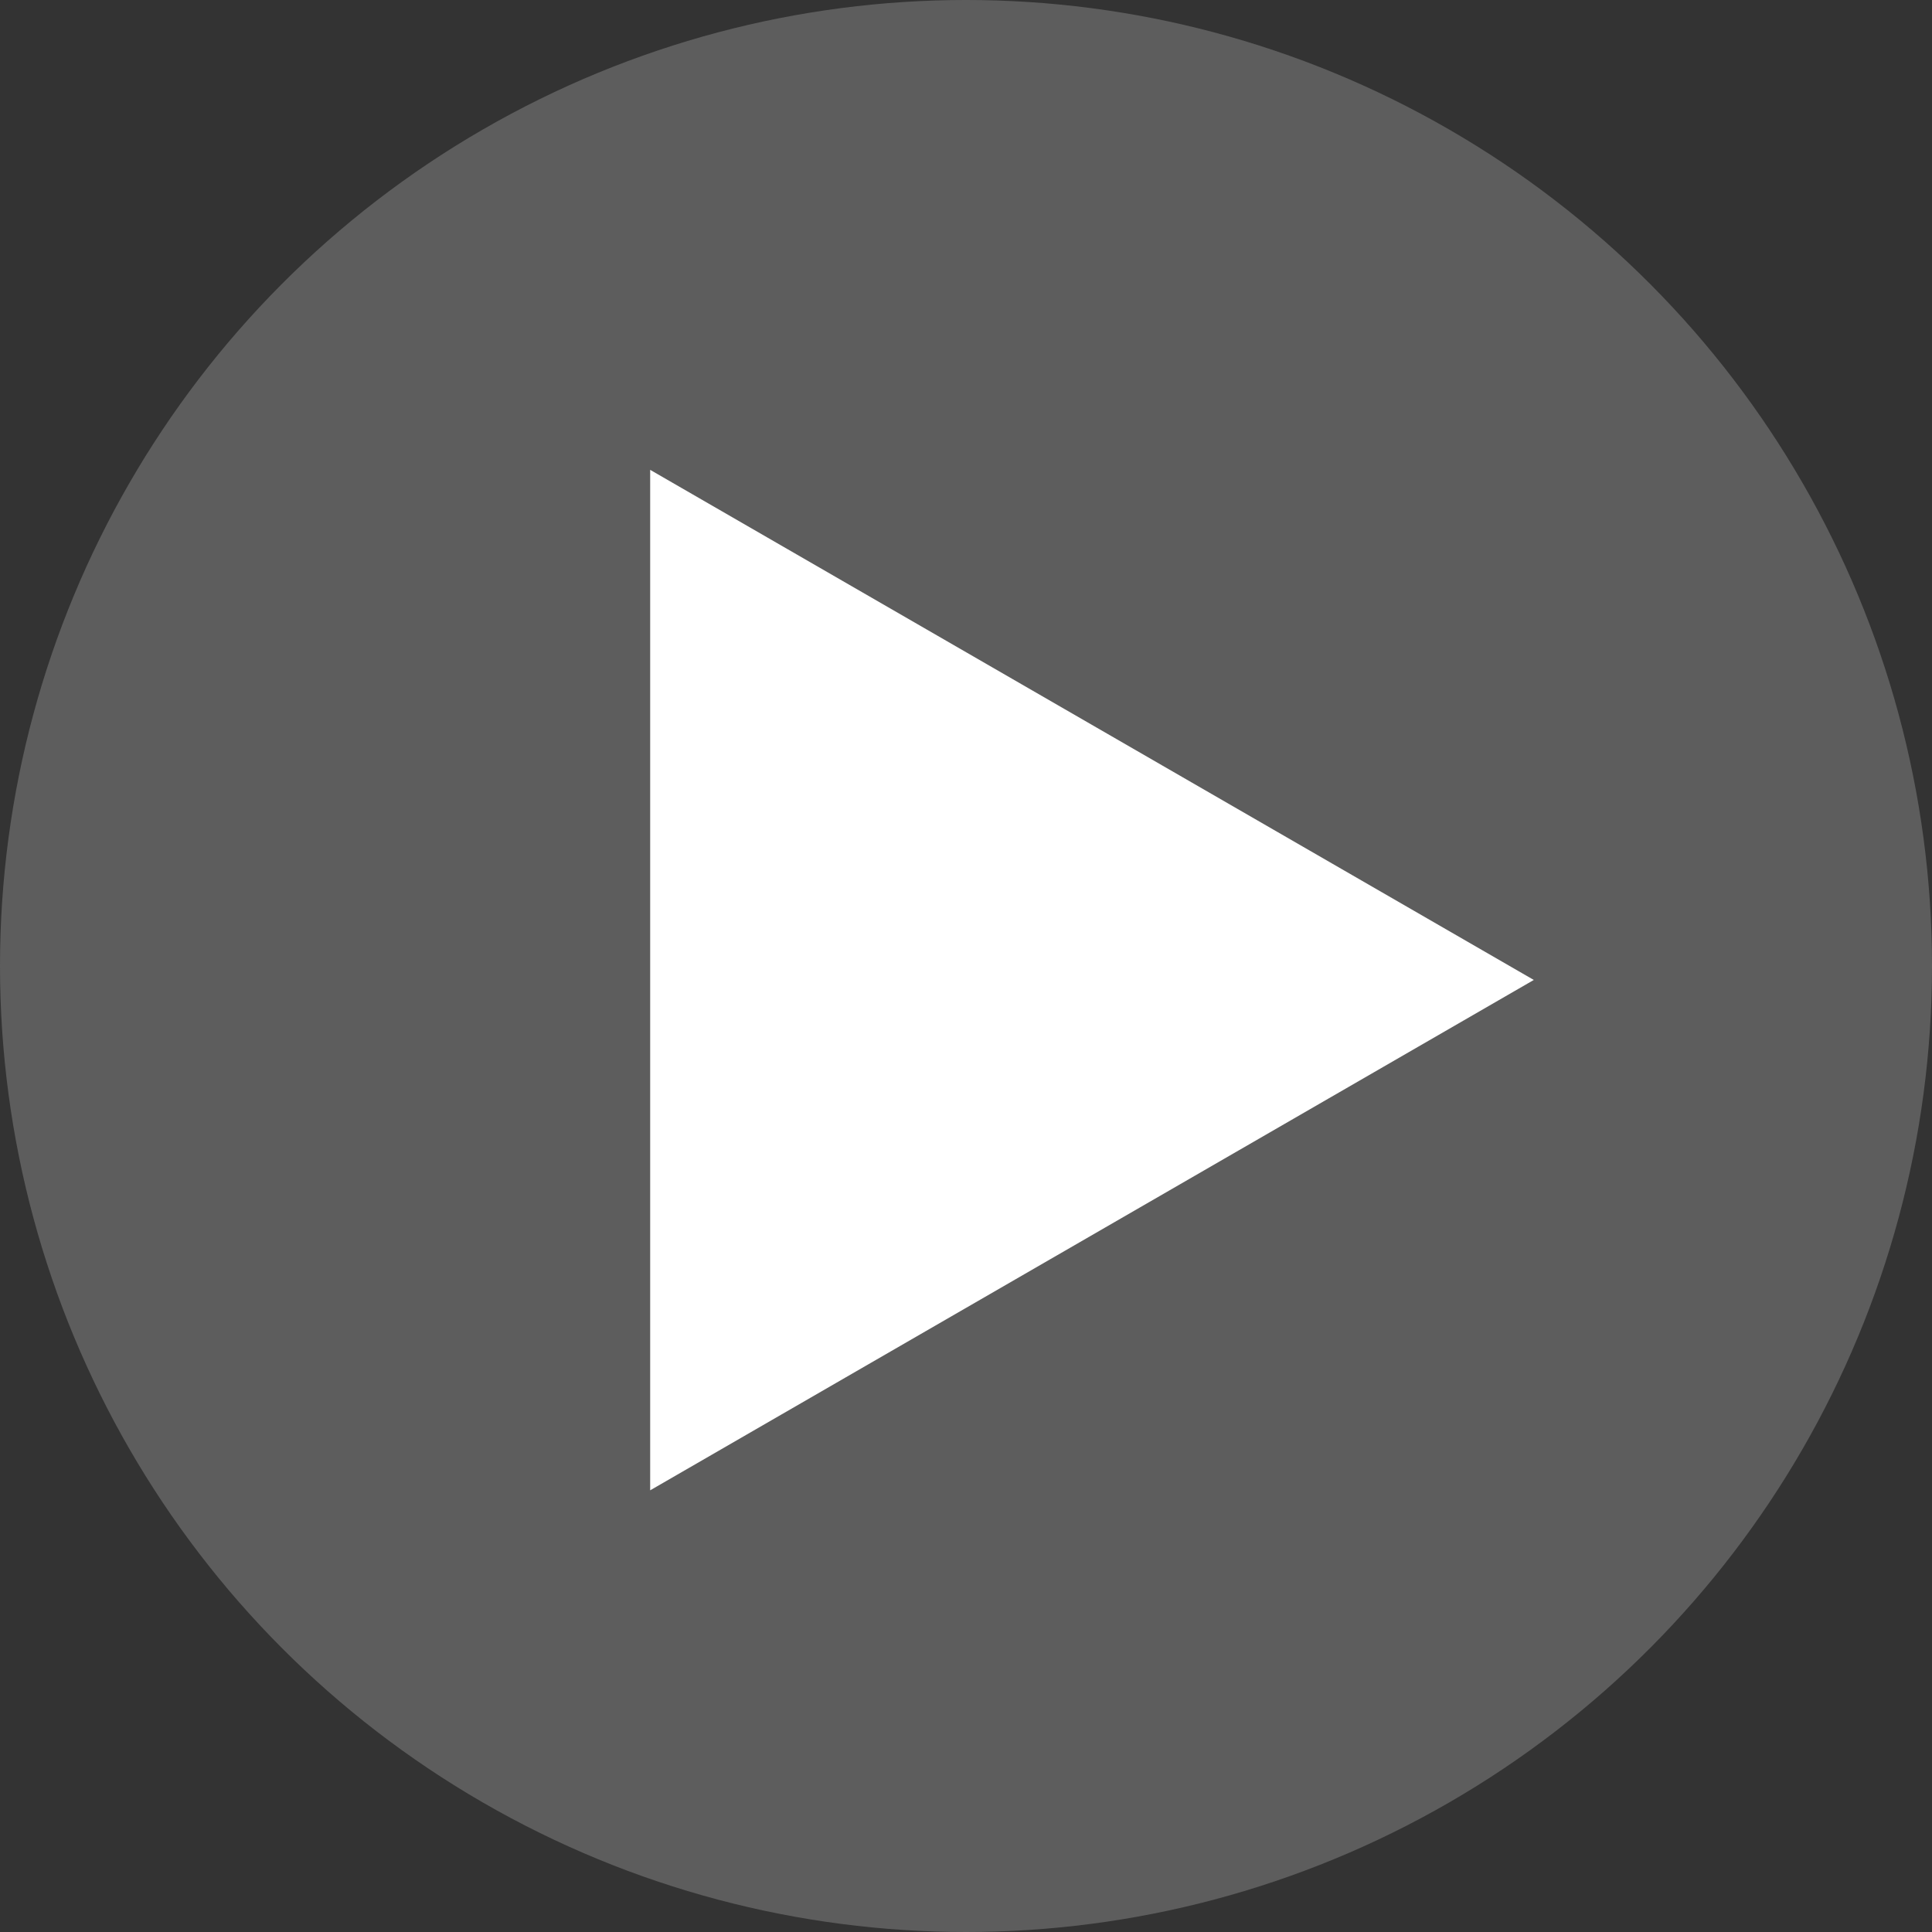 <svg xmlns="http://www.w3.org/2000/svg" data-name="Layer 2" viewBox="0 0 72 72">
    <rect x="0" y="0" width="72" height="72" fill="#333333" stroke="none"/>
    <g data-name="Layer 1">
        <circle cx="36" cy="36" r="36" style="fill:#5d5d5d"/>
        <path d="m24.23 55.54 32.93-19.02-32.93-19.01z" style="fill:#fff"/>
    </g>
</svg>
